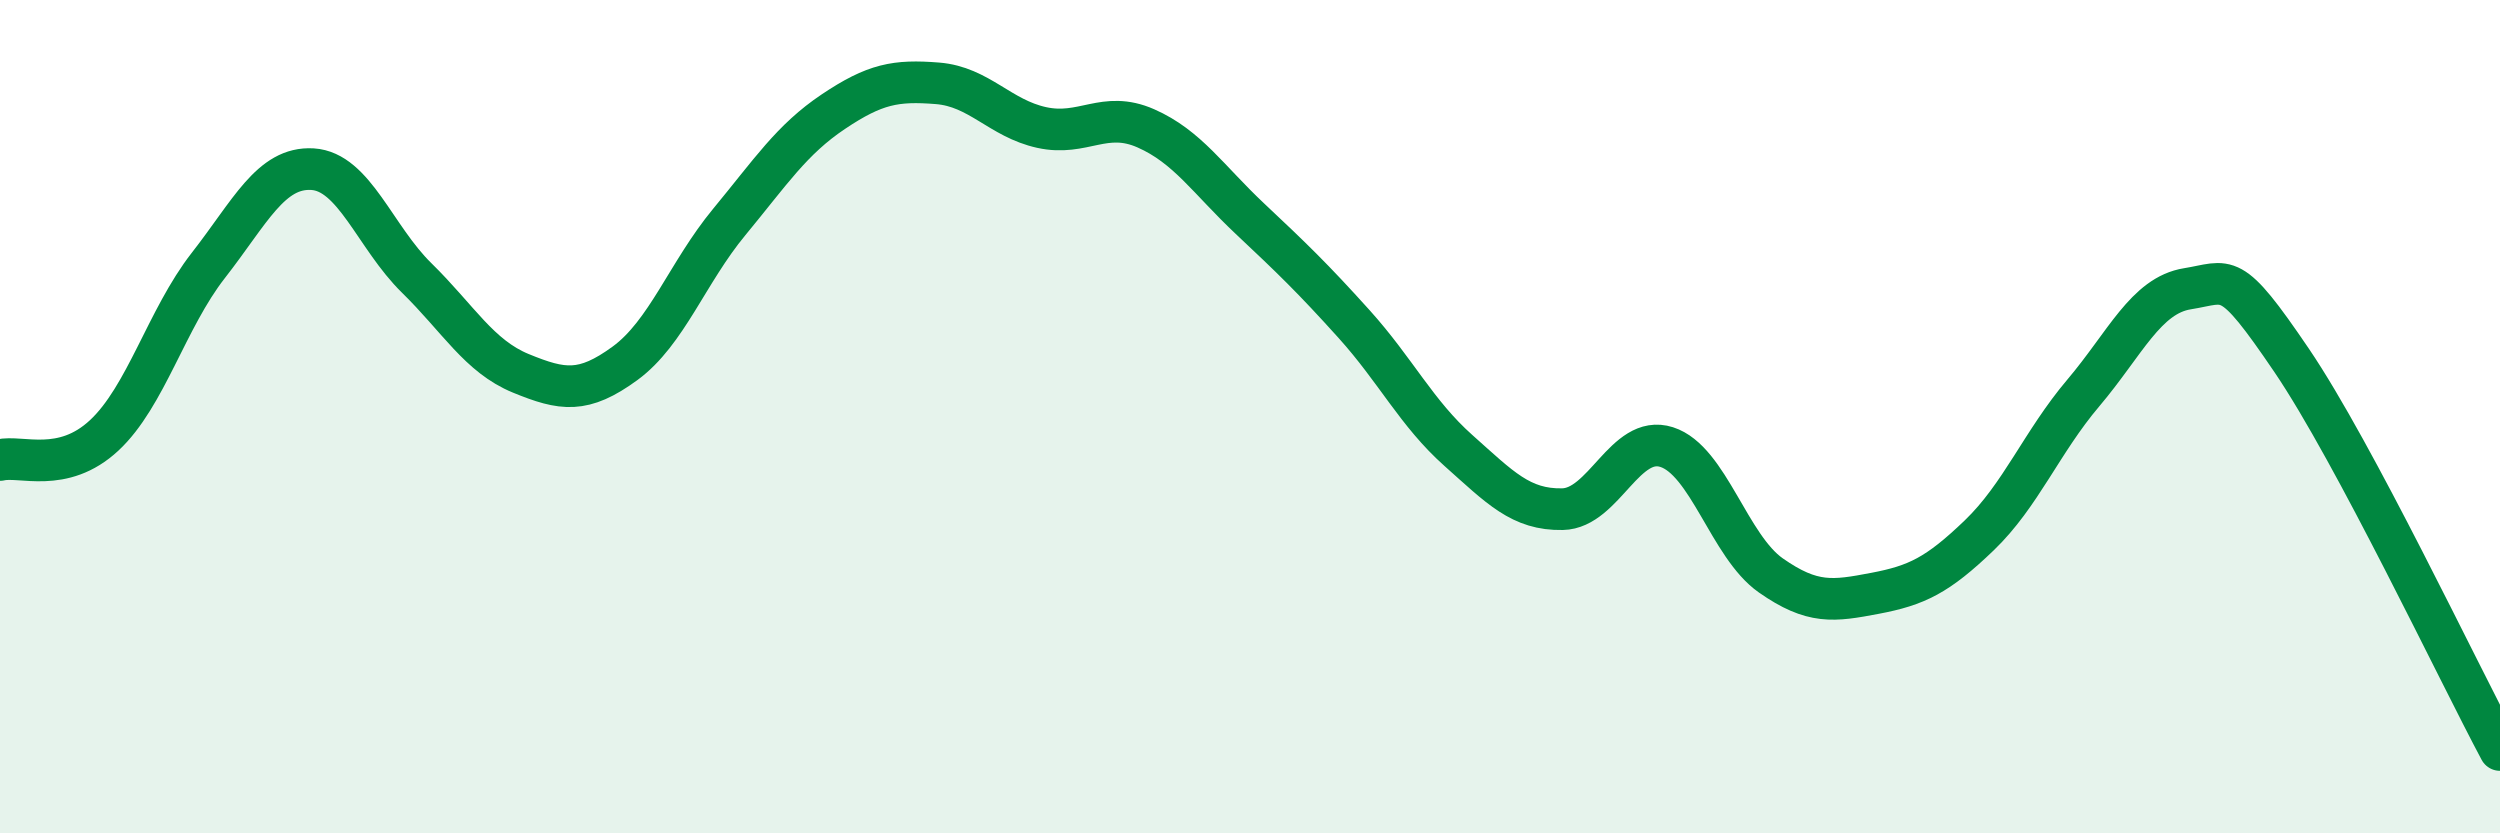 
    <svg width="60" height="20" viewBox="0 0 60 20" xmlns="http://www.w3.org/2000/svg">
      <path
        d="M 0,11.04 C 0.5,10.92 1.5,11.38 2.5,10.45 C 3.5,9.52 4,7.65 5,6.37 C 6,5.09 6.5,4 7.5,4.06 C 8.5,4.12 9,5.69 10,6.67 C 11,7.65 11.5,8.55 12.5,8.96 C 13.5,9.37 14,9.45 15,8.72 C 16,7.99 16.5,6.54 17.5,5.33 C 18.5,4.12 19,3.35 20,2.68 C 21,2.01 21.5,1.92 22.5,2 C 23.5,2.08 24,2.84 25,3.06 C 26,3.28 26.5,2.64 27.5,3.08 C 28.5,3.52 29,4.31 30,5.25 C 31,6.19 31.5,6.67 32.5,7.78 C 33.5,8.89 34,9.92 35,10.81 C 36,11.7 36.5,12.24 37.5,12.22 C 38.5,12.2 39,10.41 40,10.73 C 41,11.05 41.5,13.11 42.5,13.81 C 43.5,14.51 44,14.43 45,14.24 C 46,14.05 46.5,13.81 47.5,12.85 C 48.5,11.89 49,10.61 50,9.43 C 51,8.25 51.5,7.09 52.5,6.93 C 53.5,6.77 53.5,6.44 55,8.65 C 56.5,10.86 59,16.13 60,18L60 20L0 20Z"
        fill="#008740"
        opacity="0.1"
        stroke-linecap="round"
        stroke-linejoin="round"
      />
      <path
        d="M 0,11.04 C 0.5,10.92 1.5,11.38 2.5,10.45 C 3.5,9.52 4,7.65 5,6.37 C 6,5.09 6.5,4 7.5,4.06 C 8.5,4.12 9,5.69 10,6.67 C 11,7.65 11.5,8.55 12.5,8.96 C 13.5,9.37 14,9.45 15,8.72 C 16,7.99 16.5,6.54 17.5,5.33 C 18.5,4.12 19,3.35 20,2.68 C 21,2.01 21.5,1.92 22.5,2 C 23.5,2.08 24,2.84 25,3.06 C 26,3.28 26.5,2.64 27.5,3.08 C 28.5,3.52 29,4.31 30,5.25 C 31,6.19 31.5,6.67 32.5,7.78 C 33.5,8.89 34,9.92 35,10.81 C 36,11.7 36.5,12.24 37.5,12.22 C 38.5,12.2 39,10.41 40,10.73 C 41,11.05 41.5,13.11 42.5,13.81 C 43.5,14.51 44,14.43 45,14.24 C 46,14.05 46.5,13.81 47.5,12.85 C 48.5,11.89 49,10.61 50,9.43 C 51,8.25 51.5,7.09 52.5,6.93 C 53.5,6.77 53.5,6.44 55,8.65 C 56.5,10.86 59,16.13 60,18"
        stroke="#008740"
        stroke-width="1"
        fill="none"
        stroke-linecap="round"
        stroke-linejoin="round"
      />
    </svg>
  
